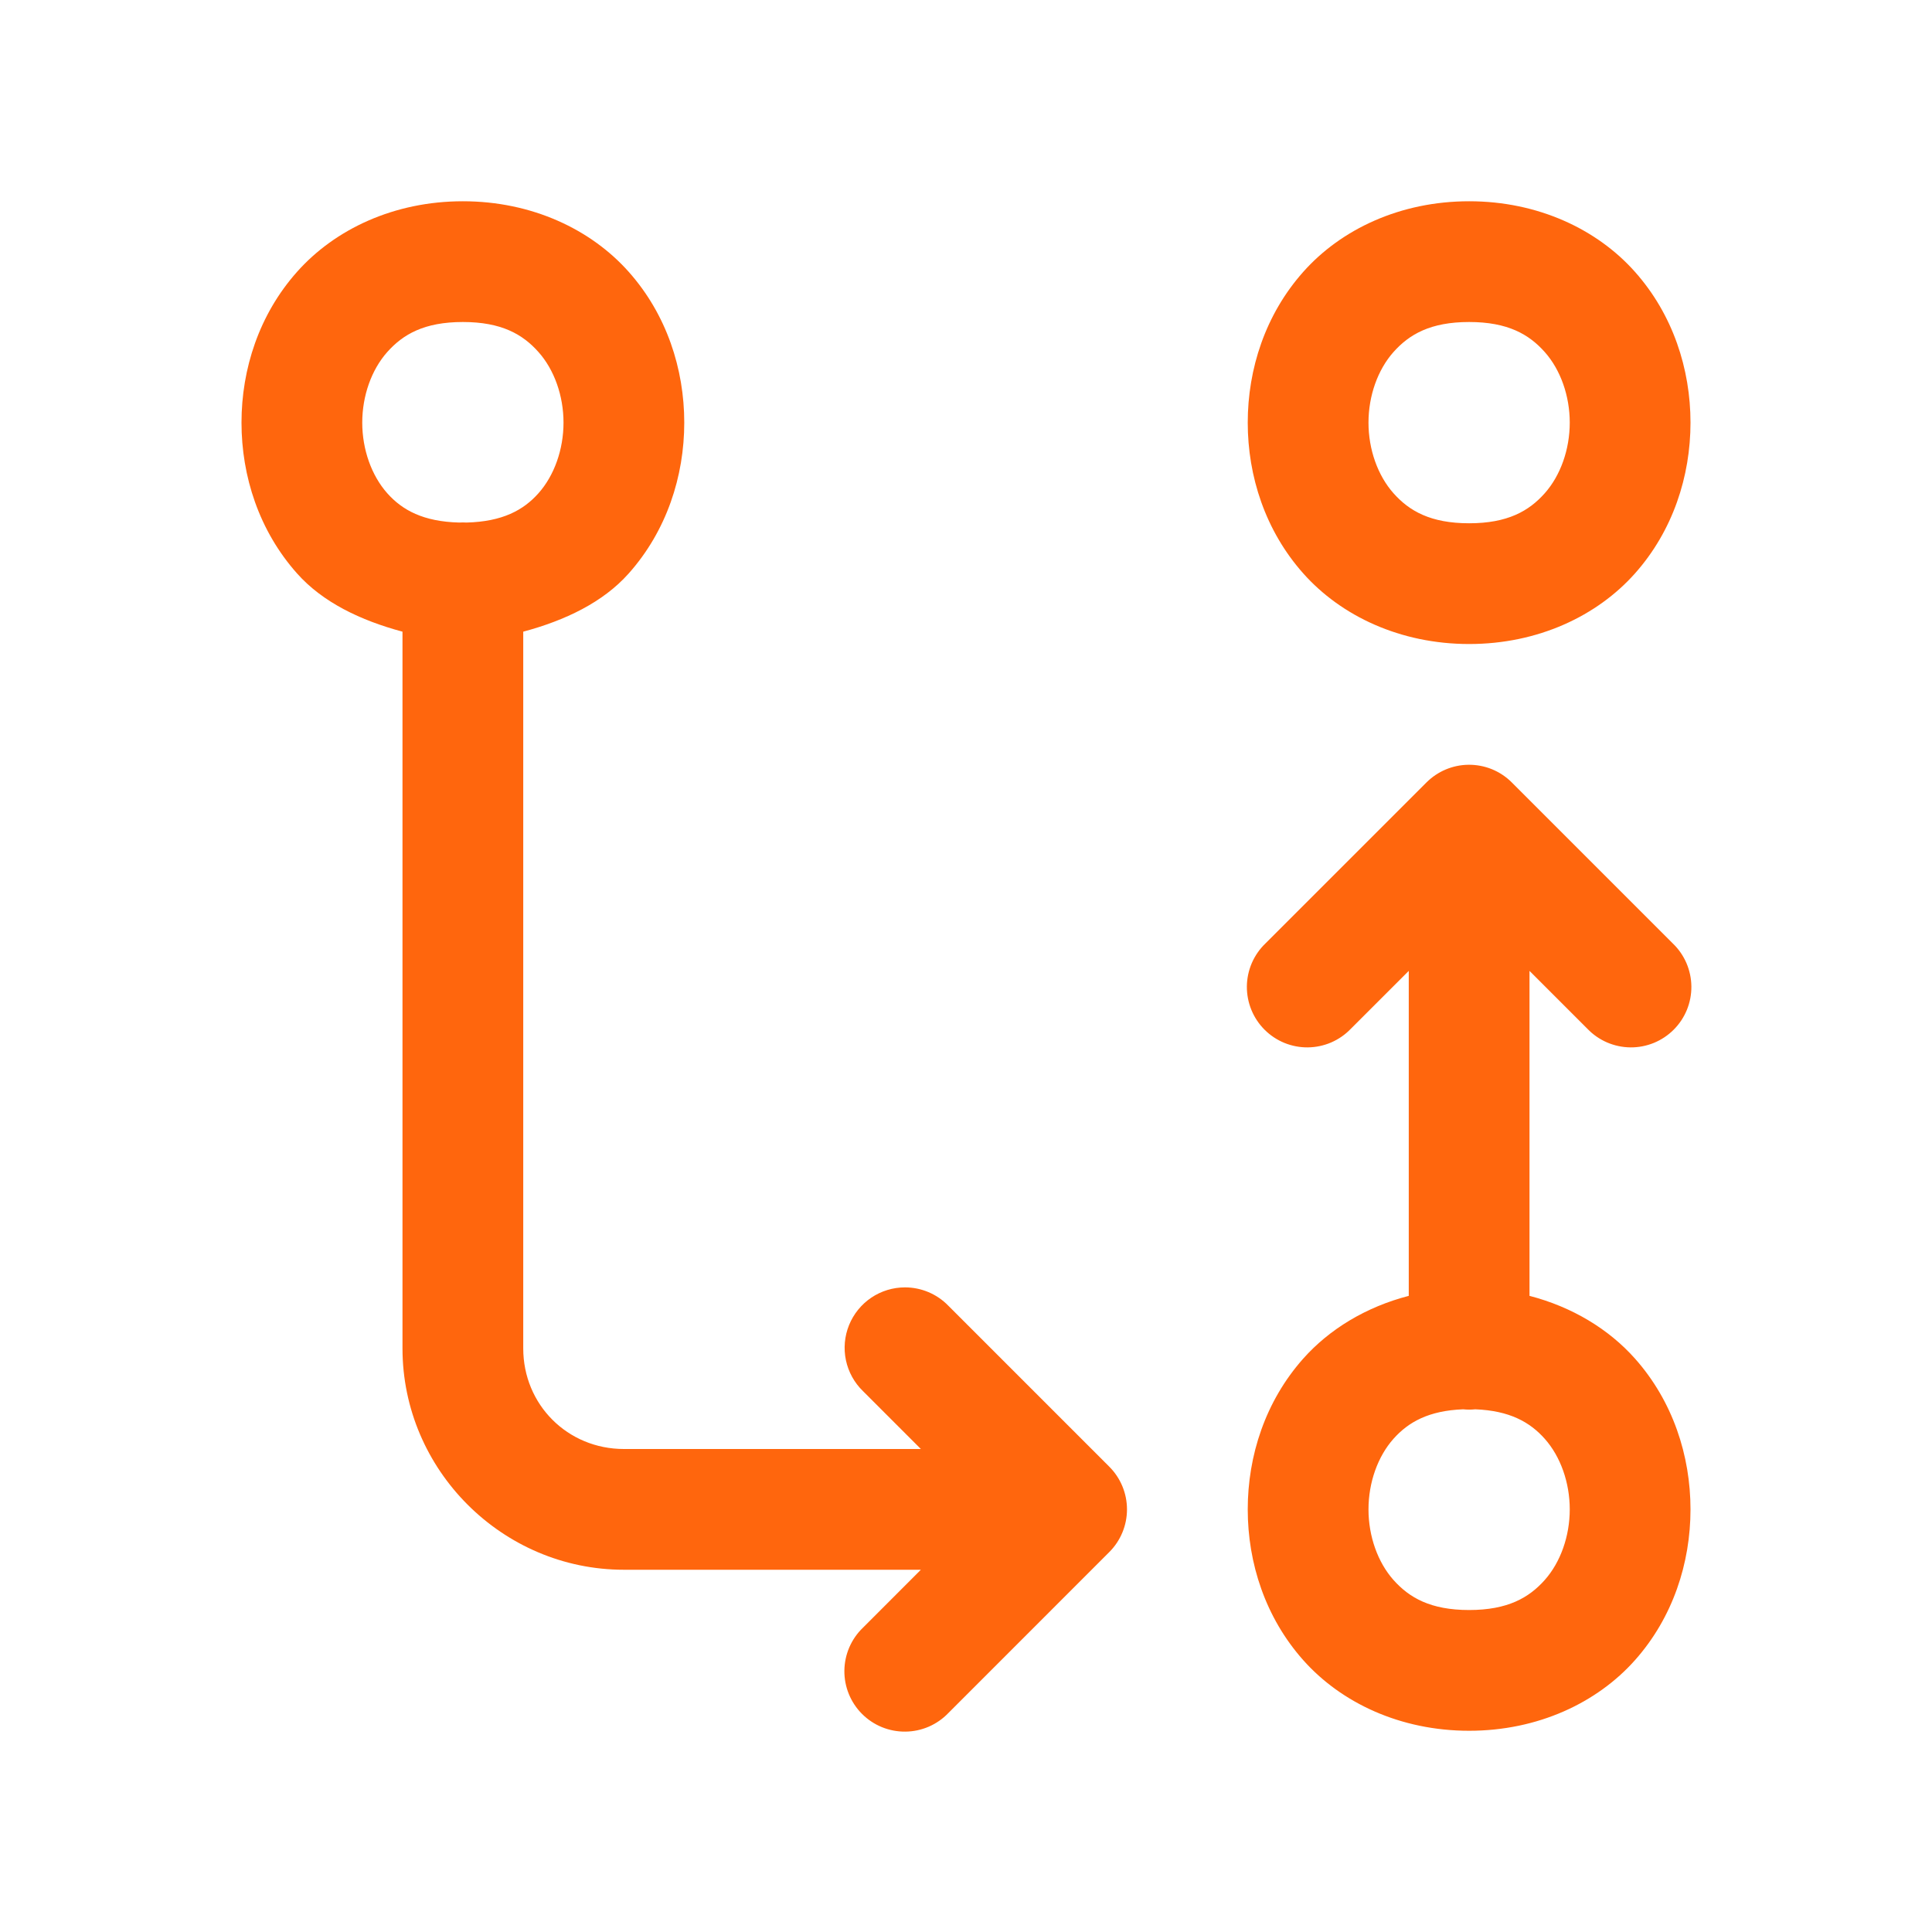 <svg width="64" height="64" viewBox="0 0 64 64" fill="none" xmlns="http://www.w3.org/2000/svg">
<path d="M15.333 6.667C13.056 6.667 11.094 7.593 9.839 9.006C8.583 10.418 8 12.223 8 14C8 15.778 8.583 17.583 9.839 18.995C10.693 19.956 11.948 20.553 13.333 20.925V44.667C13.333 48.693 16.64 52 20.667 52H30.505L28.586 53.92C28.394 54.104 28.241 54.325 28.135 54.569C28.03 54.813 27.974 55.076 27.971 55.342C27.968 55.608 28.019 55.872 28.119 56.118C28.22 56.365 28.369 56.589 28.557 56.777C28.745 56.965 28.969 57.114 29.215 57.214C29.462 57.315 29.726 57.365 29.992 57.362C30.258 57.36 30.52 57.304 30.765 57.199C31.009 57.093 31.23 56.94 31.414 56.748L36.747 51.414C37.122 51.039 37.333 50.531 37.333 50C37.333 49.47 37.122 48.961 36.747 48.586L31.414 43.253C31.228 43.061 31.005 42.908 30.758 42.804C30.512 42.7 30.247 42.646 29.979 42.646C29.581 42.646 29.192 42.765 28.862 42.987C28.532 43.21 28.276 43.526 28.126 43.895C27.977 44.263 27.94 44.669 28.022 45.058C28.104 45.447 28.3 45.804 28.586 46.081L30.505 48H20.667C18.802 48 17.333 46.531 17.333 44.667V20.925C18.719 20.553 19.974 19.956 20.828 18.995C22.084 17.583 22.667 15.778 22.667 14C22.667 12.223 22.084 10.418 20.828 9.006C19.573 7.593 17.611 6.667 15.333 6.667ZM48.667 6.667C46.389 6.667 44.427 7.593 43.172 9.006C41.916 10.418 41.333 12.223 41.333 14C41.333 15.778 41.916 17.583 43.172 18.995C44.427 20.407 46.389 21.334 48.667 21.334C50.944 21.334 52.906 20.407 54.161 18.995C55.417 17.583 56 15.778 56 14C56 12.223 55.417 10.418 54.161 9.006C52.906 7.593 50.944 6.667 48.667 6.667ZM15.333 10.667C16.611 10.667 17.316 11.074 17.838 11.662C18.361 12.249 18.667 13.111 18.667 14C18.667 14.889 18.361 15.751 17.838 16.339C17.337 16.903 16.64 17.279 15.458 17.31C15.375 17.305 15.292 17.305 15.208 17.31C14.027 17.279 13.329 16.903 12.828 16.339C12.306 15.751 12 14.889 12 14C12 13.111 12.306 12.249 12.828 11.662C13.351 11.074 14.056 10.667 15.333 10.667ZM48.667 10.667C49.944 10.667 50.65 11.074 51.172 11.662C51.694 12.249 52 13.111 52 14C52 14.889 51.694 15.751 51.172 16.339C50.65 16.927 49.944 17.334 48.667 17.334C47.389 17.334 46.684 16.927 46.161 16.339C45.639 15.751 45.333 14.889 45.333 14C45.333 13.111 45.639 12.249 46.161 11.662C46.684 11.074 47.389 10.667 48.667 10.667ZM48.638 25.334C48.118 25.341 47.621 25.552 47.253 25.92L41.919 31.253C41.727 31.437 41.574 31.658 41.468 31.902C41.363 32.147 41.307 32.409 41.304 32.675C41.302 32.941 41.352 33.205 41.453 33.452C41.553 33.698 41.702 33.922 41.89 34.11C42.078 34.298 42.302 34.447 42.548 34.548C42.795 34.648 43.059 34.699 43.325 34.696C43.591 34.693 43.854 34.637 44.098 34.532C44.342 34.426 44.563 34.273 44.747 34.081L46.667 32.162V42.927C45.252 43.294 44.04 44.029 43.172 45.005C41.916 46.418 41.333 48.222 41.333 50C41.333 51.778 41.916 53.583 43.172 54.995C44.427 56.407 46.389 57.334 48.667 57.334C50.944 57.334 52.906 56.407 54.161 54.995C55.417 53.583 56 51.778 56 50C56 48.222 55.417 46.418 54.161 45.005C53.293 44.029 52.082 43.294 50.667 42.927V32.162L52.586 34.081C52.77 34.273 52.991 34.426 53.235 34.532C53.48 34.637 53.742 34.693 54.008 34.696C54.275 34.699 54.538 34.648 54.785 34.548C55.031 34.447 55.255 34.298 55.443 34.11C55.631 33.922 55.78 33.698 55.881 33.452C55.981 33.205 56.032 32.941 56.029 32.675C56.026 32.409 55.97 32.147 55.865 31.902C55.759 31.658 55.606 31.437 55.414 31.253L50.081 25.92C49.892 25.73 49.666 25.581 49.419 25.48C49.171 25.38 48.906 25.33 48.638 25.334ZM48.469 46.685C48.602 46.699 48.736 46.699 48.87 46.685C50.009 46.73 50.681 47.109 51.172 47.662C51.694 48.249 52 49.111 52 50C52 50.889 51.694 51.751 51.172 52.339C50.65 52.926 49.944 53.334 48.667 53.334C47.389 53.334 46.684 52.926 46.161 52.339C45.639 51.751 45.333 50.889 45.333 50C45.333 49.111 45.639 48.249 46.161 47.662C46.654 47.108 47.326 46.729 48.469 46.685Z" fill="#FF660D"/>
</svg>
